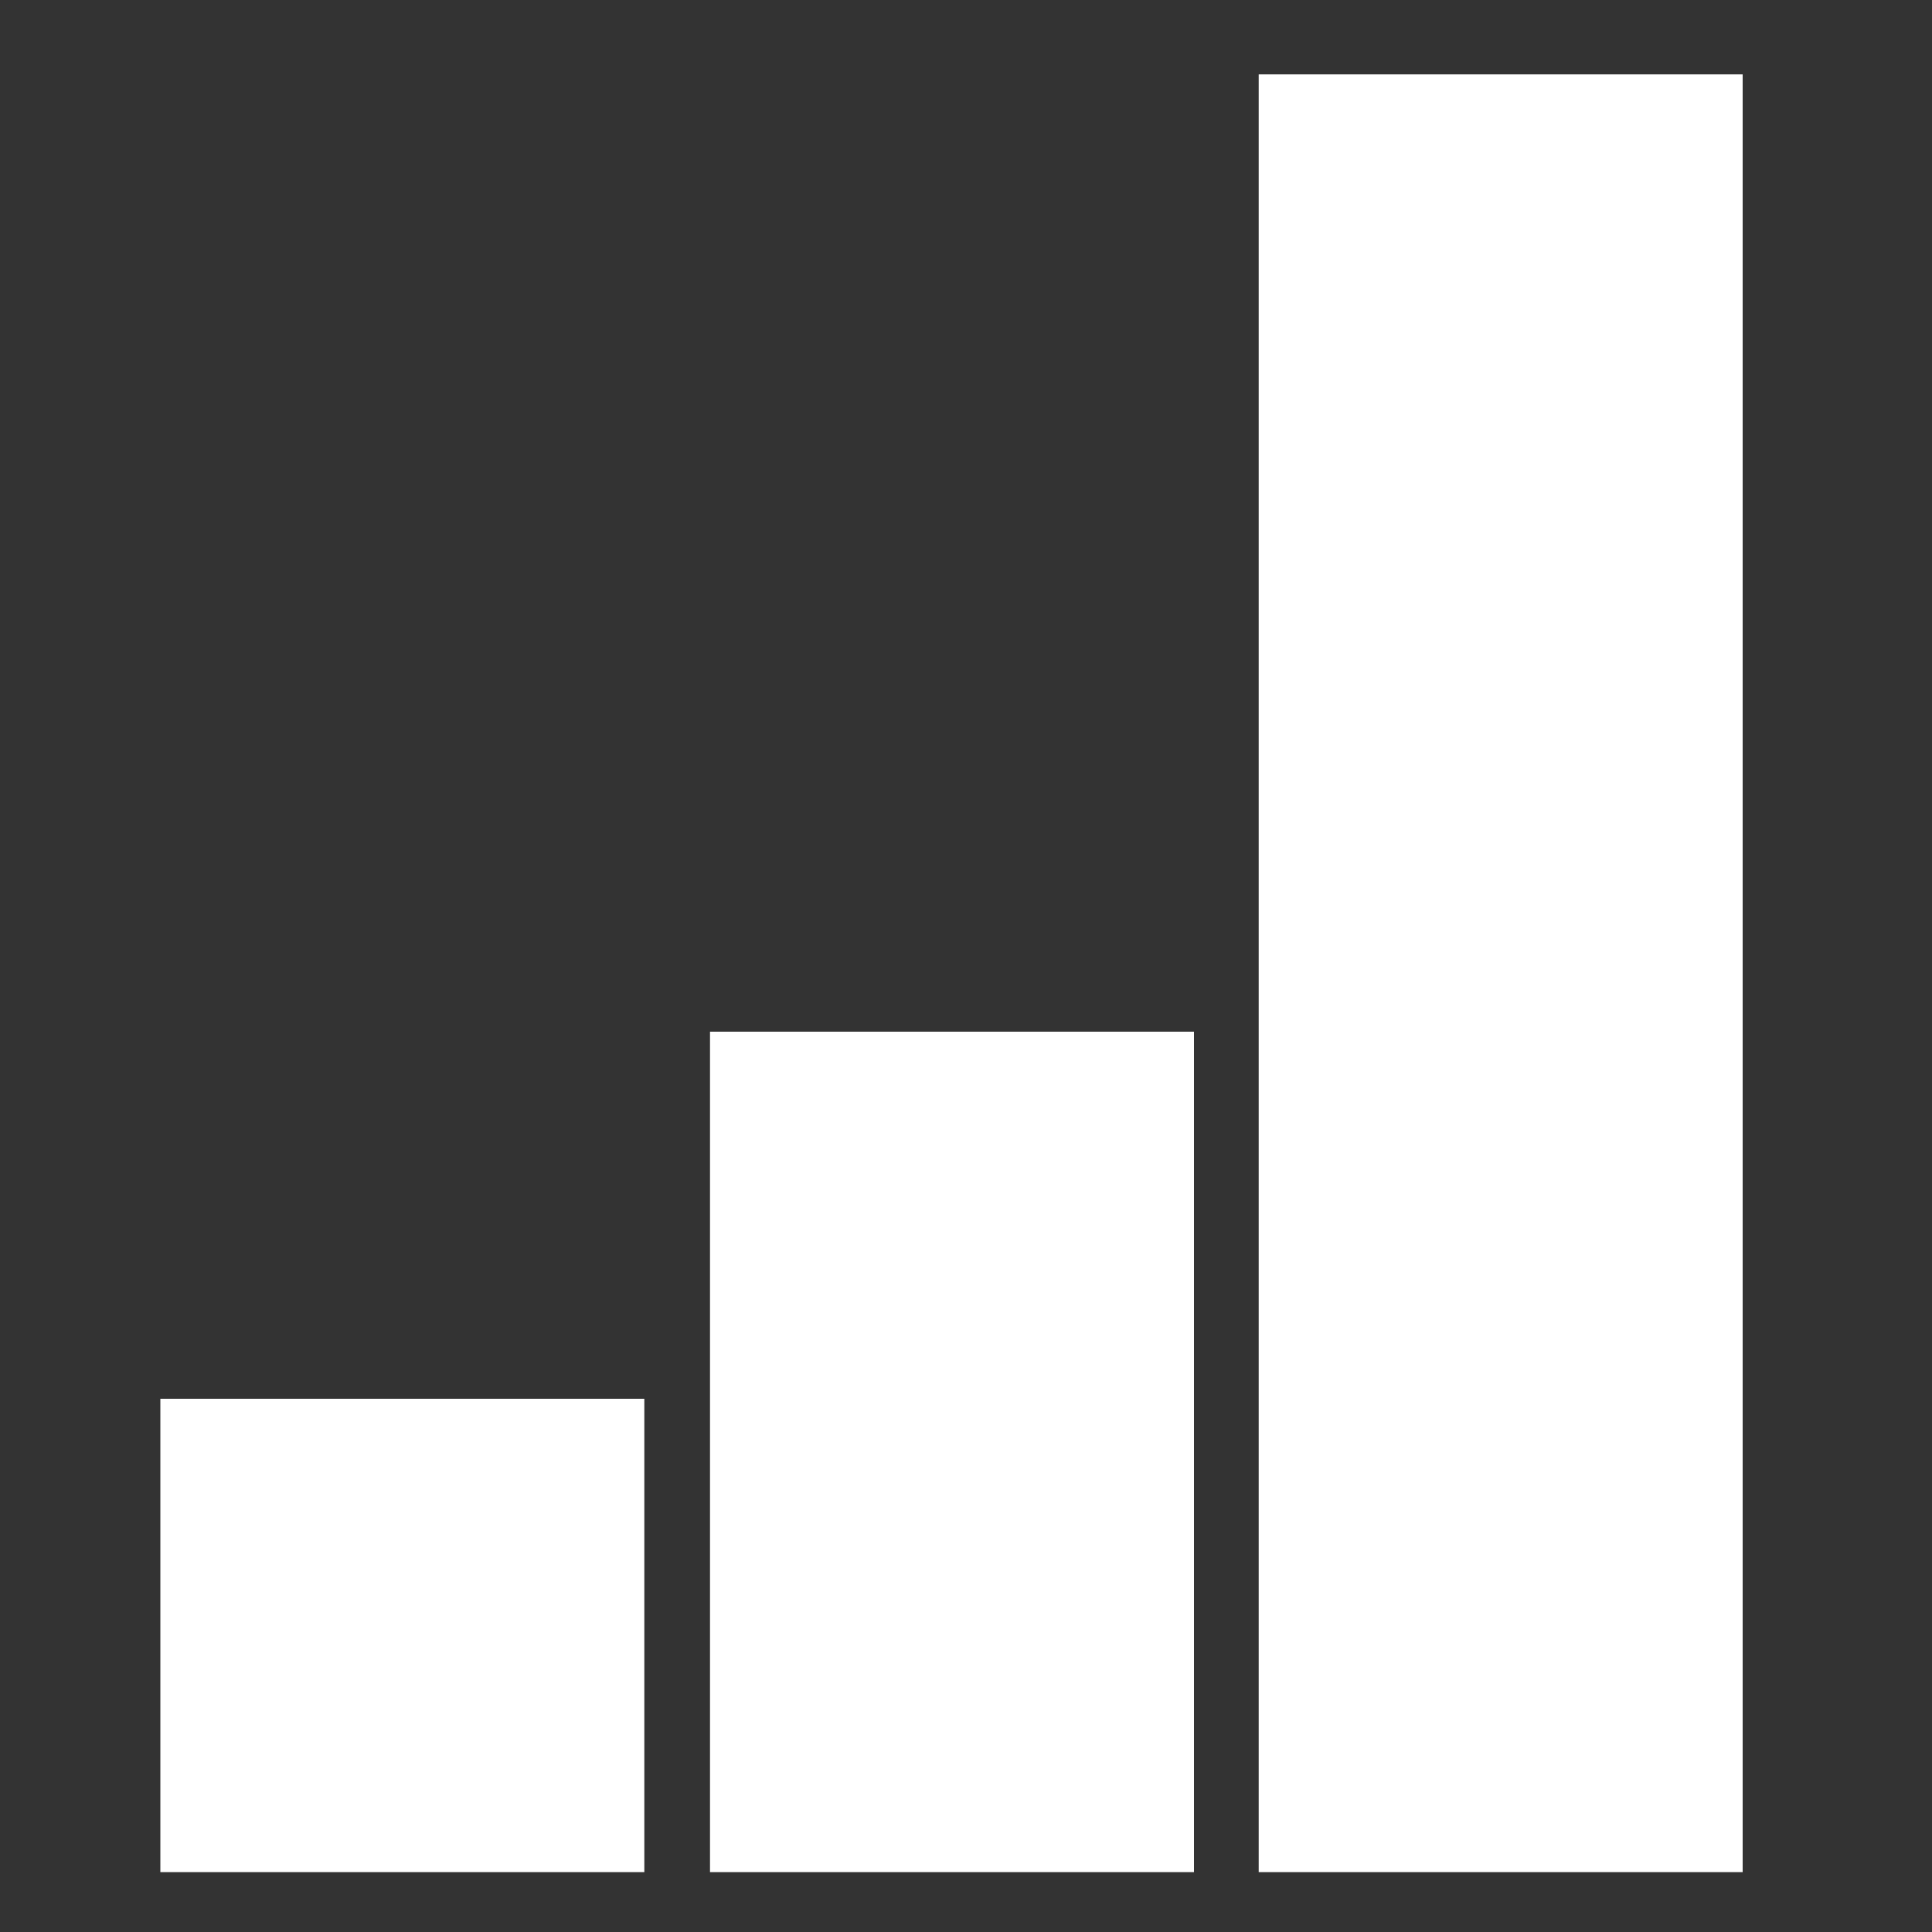 <?xml version="1.0" encoding="utf-8"?>
<!-- Generator: Adobe Illustrator 21.1.0, SVG Export Plug-In . SVG Version: 6.00 Build 0)  -->
<svg version="1.1" id="Ebene_1" xmlns="http://www.w3.org/2000/svg" xmlns:xlink="http://www.w3.org/1999/xlink" x="0px" y="0px"
	 viewBox="0 0 200 200" style="enable-background:new 0 0 200 200;" xml:space="preserve">
<rect x="0" y="0" width="200" height="200" fill="#333333" stroke="none"/>
<style type="text/css">
	.st0{fill:#FFFFFF;}
</style>
<rect x="16.6" y="144.8" class="st0" width="50.1" height="49"/>
<rect x="73.5" y="106.8" class="st0" width="50.1" height="87"/>
<rect x="130.3" y="7.7" class="st0" width="50.1" height="186.1"/>
</svg>
